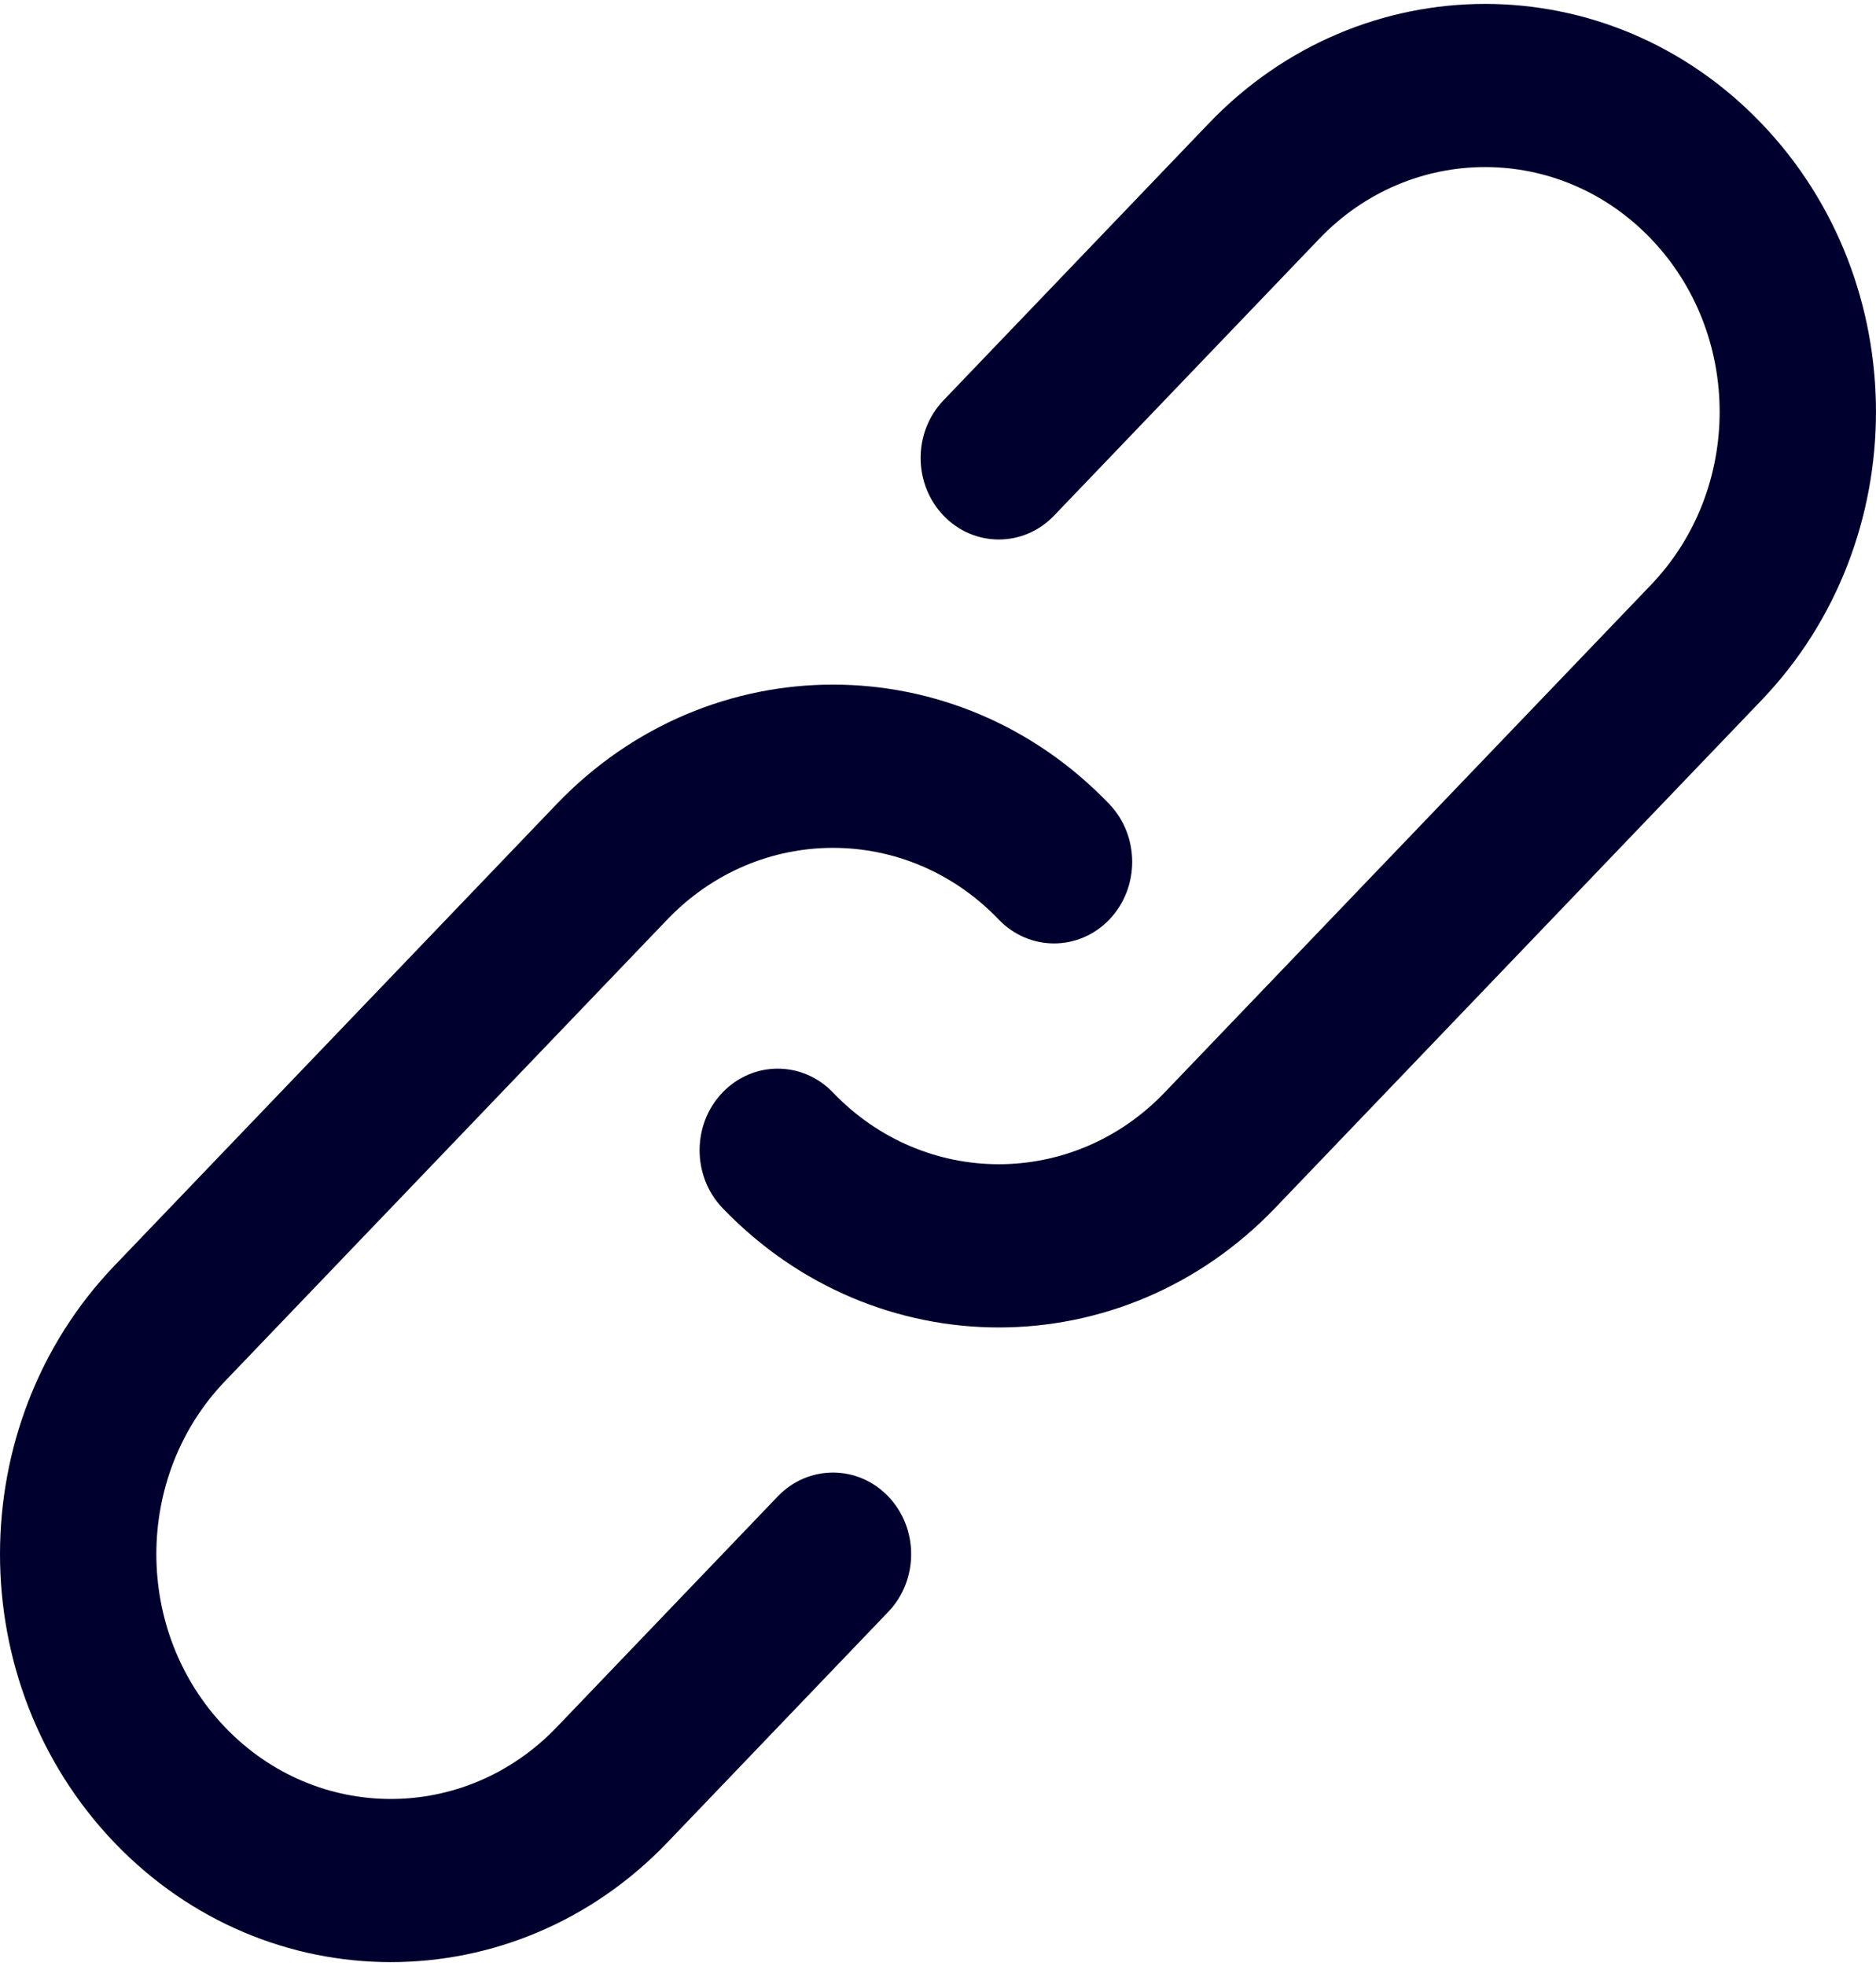 <svg width="21" height="22" viewBox="0 0 21 22" fill="none" xmlns="http://www.w3.org/2000/svg">
<g id="link-3 1" clip-path="url(#clip0_771_41319)">
<g id="Group">
<g id="Group_2">
<g id="Group_3">
<path id="Vector" d="M8.706 16.745L6.231 19.328C5.205 20.398 3.544 20.398 2.519 19.328C1.494 18.258 1.494 16.524 2.519 15.455L7.469 10.29C8.494 9.22 10.155 9.22 11.18 10.29C11.522 10.646 12.076 10.646 12.418 10.29C12.759 9.933 12.759 9.355 12.418 8.998C10.709 7.215 7.94 7.215 6.231 8.998L1.281 14.163C-0.427 15.946 -0.427 18.836 1.281 20.619C2.99 22.402 5.759 22.402 7.469 20.619L9.943 18.037C10.285 17.68 10.285 17.102 9.943 16.745C9.602 16.389 9.047 16.389 8.706 16.745Z" fill="#00002E"/>
<path id="Vector_2" d="M19.718 1.381C18.01 -0.402 15.239 -0.402 13.531 1.381L10.562 4.479C10.22 4.835 10.22 5.413 10.562 5.77C10.903 6.126 11.458 6.126 11.799 5.77L14.768 2.672C15.793 1.602 17.456 1.602 18.481 2.672C19.506 3.741 19.506 5.475 18.481 6.545L13.036 12.226C12.011 13.295 10.35 13.295 9.325 12.226C8.983 11.869 8.429 11.869 8.087 12.226C7.746 12.582 7.746 13.161 8.087 13.517C9.796 15.3 12.565 15.3 14.274 13.517L19.718 7.836C21.427 6.053 21.427 3.163 19.718 1.381Z" fill="#00002E"/>
</g>
</g>
</g>
</g>
<defs>
<clipPath id="clip0_771_41319">
<rect width="21" height="21.913" fill="white" transform="translate(0 0.043)"/>
</clipPath>
</defs>
</svg>

